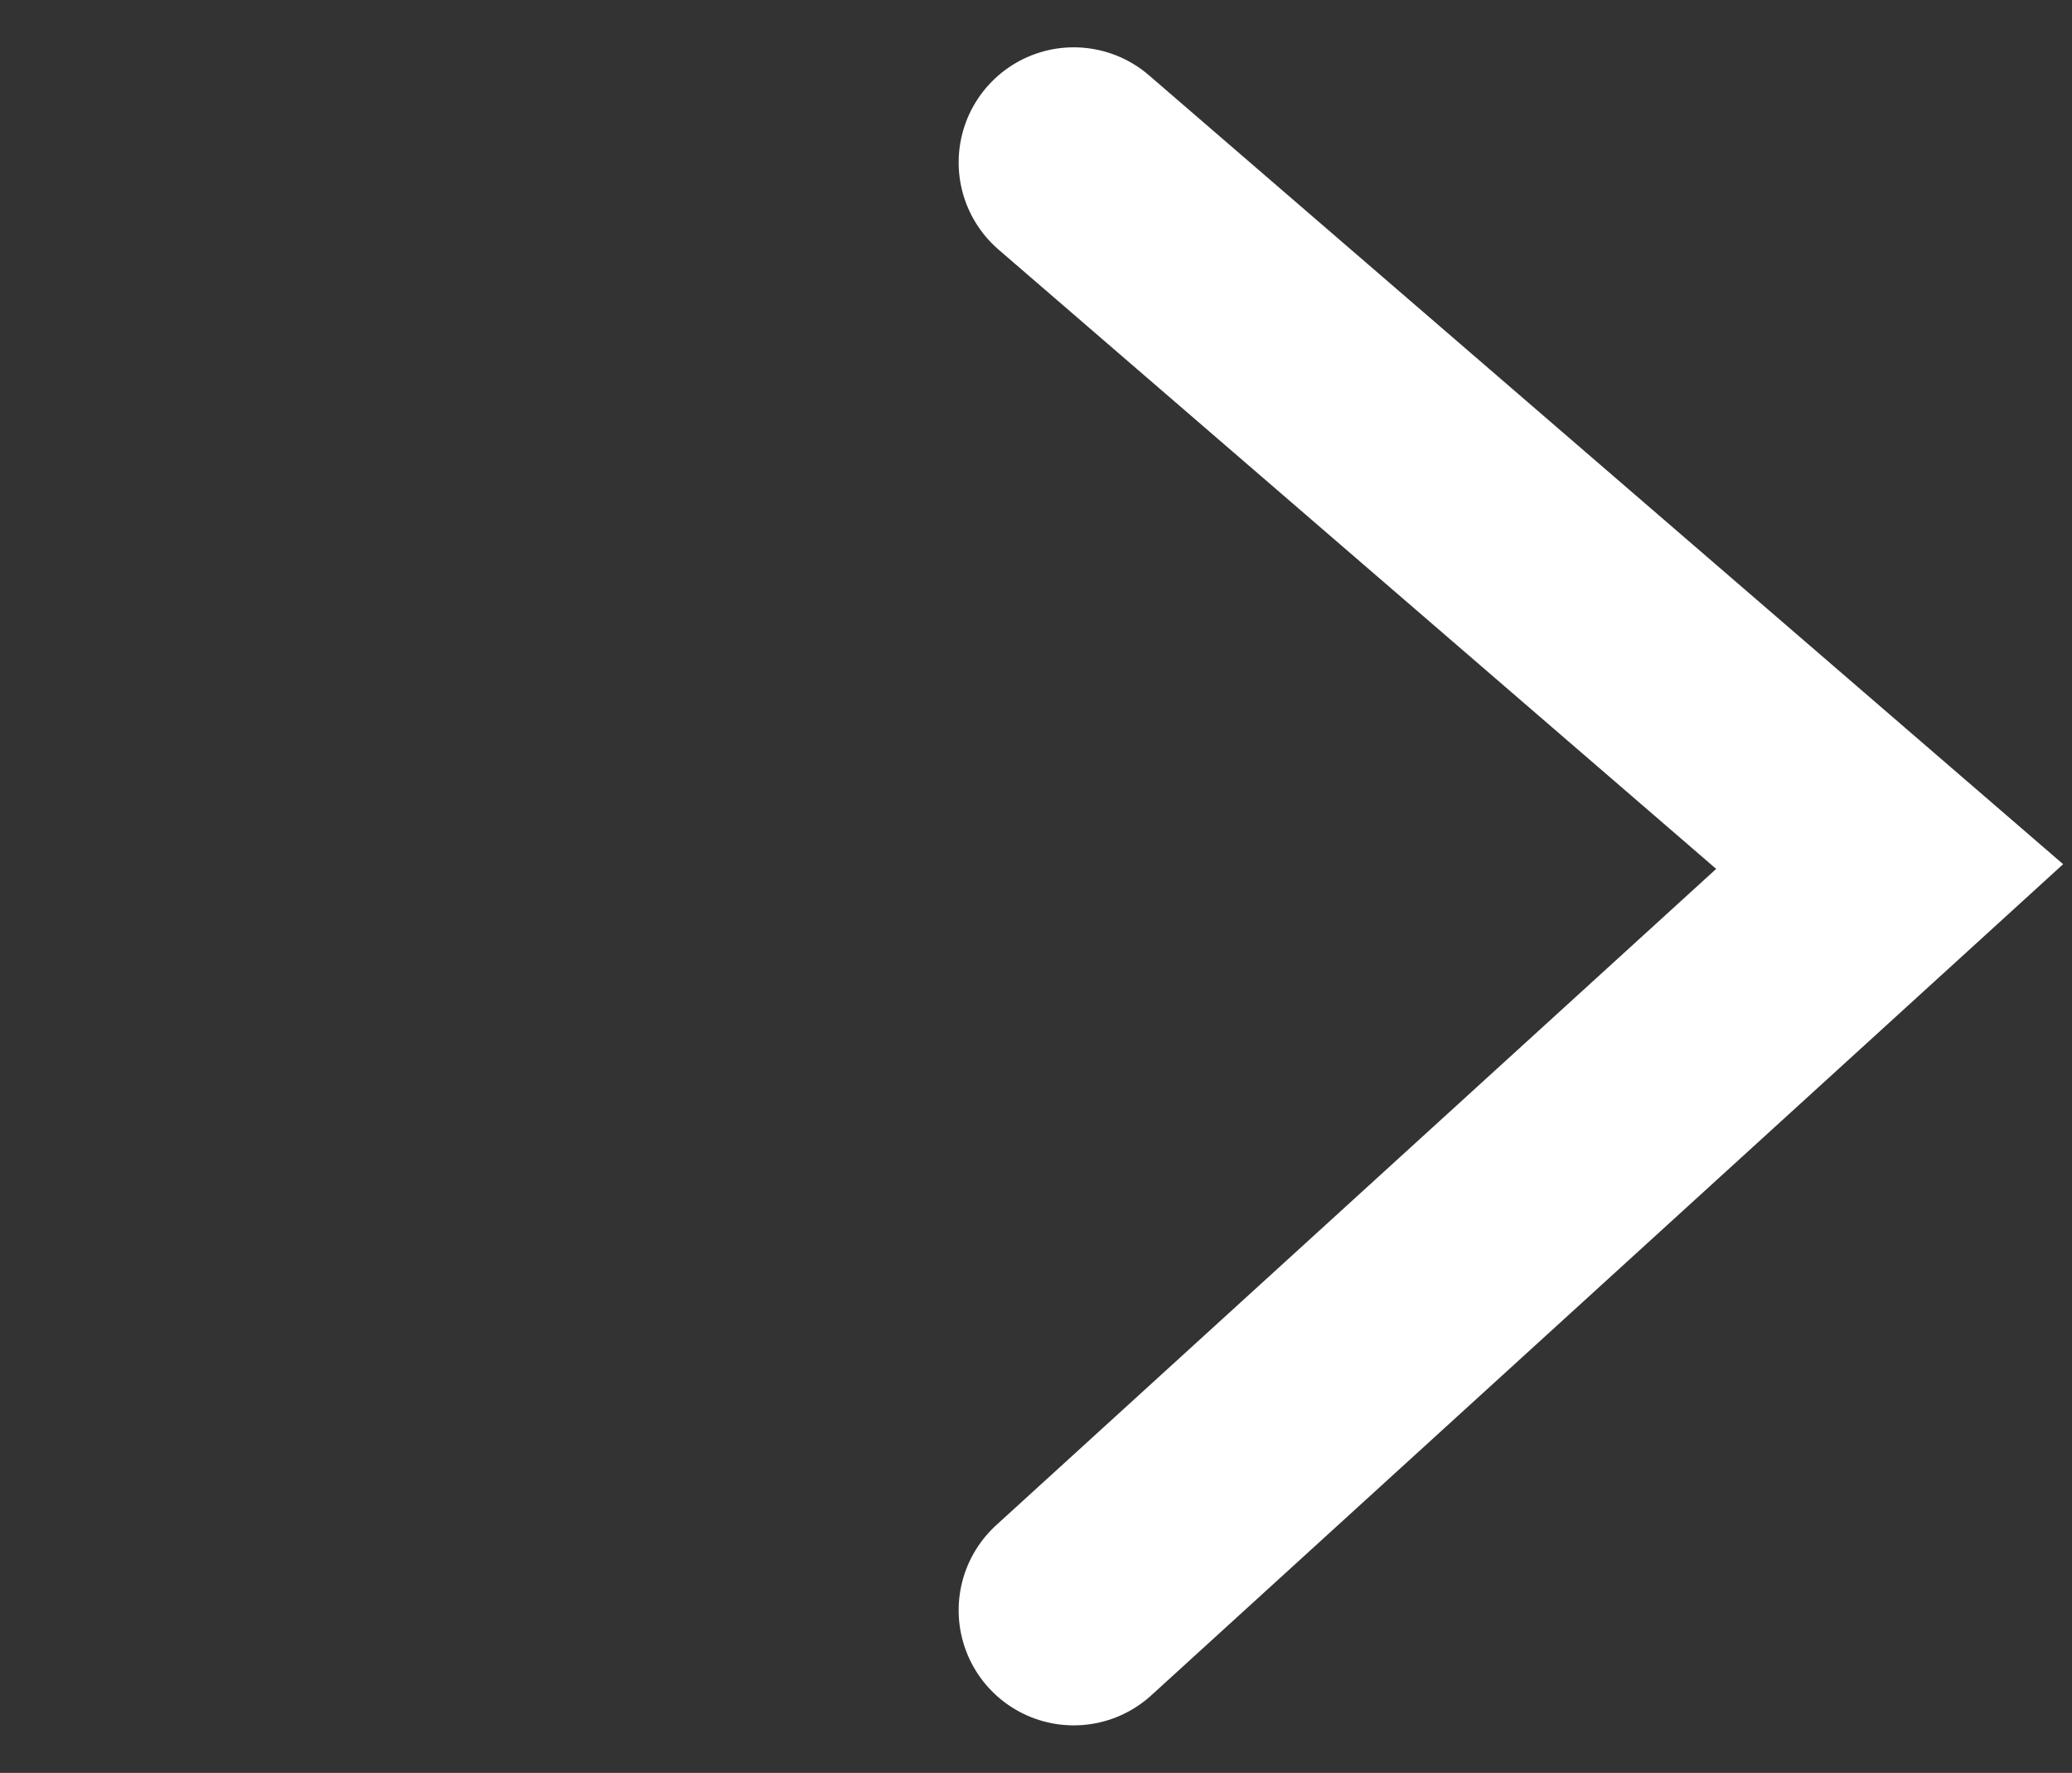 <svg xmlns="http://www.w3.org/2000/svg" width="18" height="15.4" viewBox="0 0 18 15.4">
  <rect x="0" y="0" width="18" height="15.4" fill="#333333" stroke="none"/>
  <g id="Gruppe_487" data-name="Gruppe 487" transform="translate(-1418 -1484.801)">
    <path id="Pfad_493" data-name="Pfad 493" d="M0,0,6.46,7.088,12.576,0" transform="translate(1427.328 1498.788) rotate(-90)" fill="none" stroke="#fff" stroke-linecap="round" stroke-width="2"/>
    <rect id="Rechteck_347" data-name="Rechteck 347" width="18" height="15" transform="translate(1418 1485)" fill="none"/>
  </g>
</svg>
